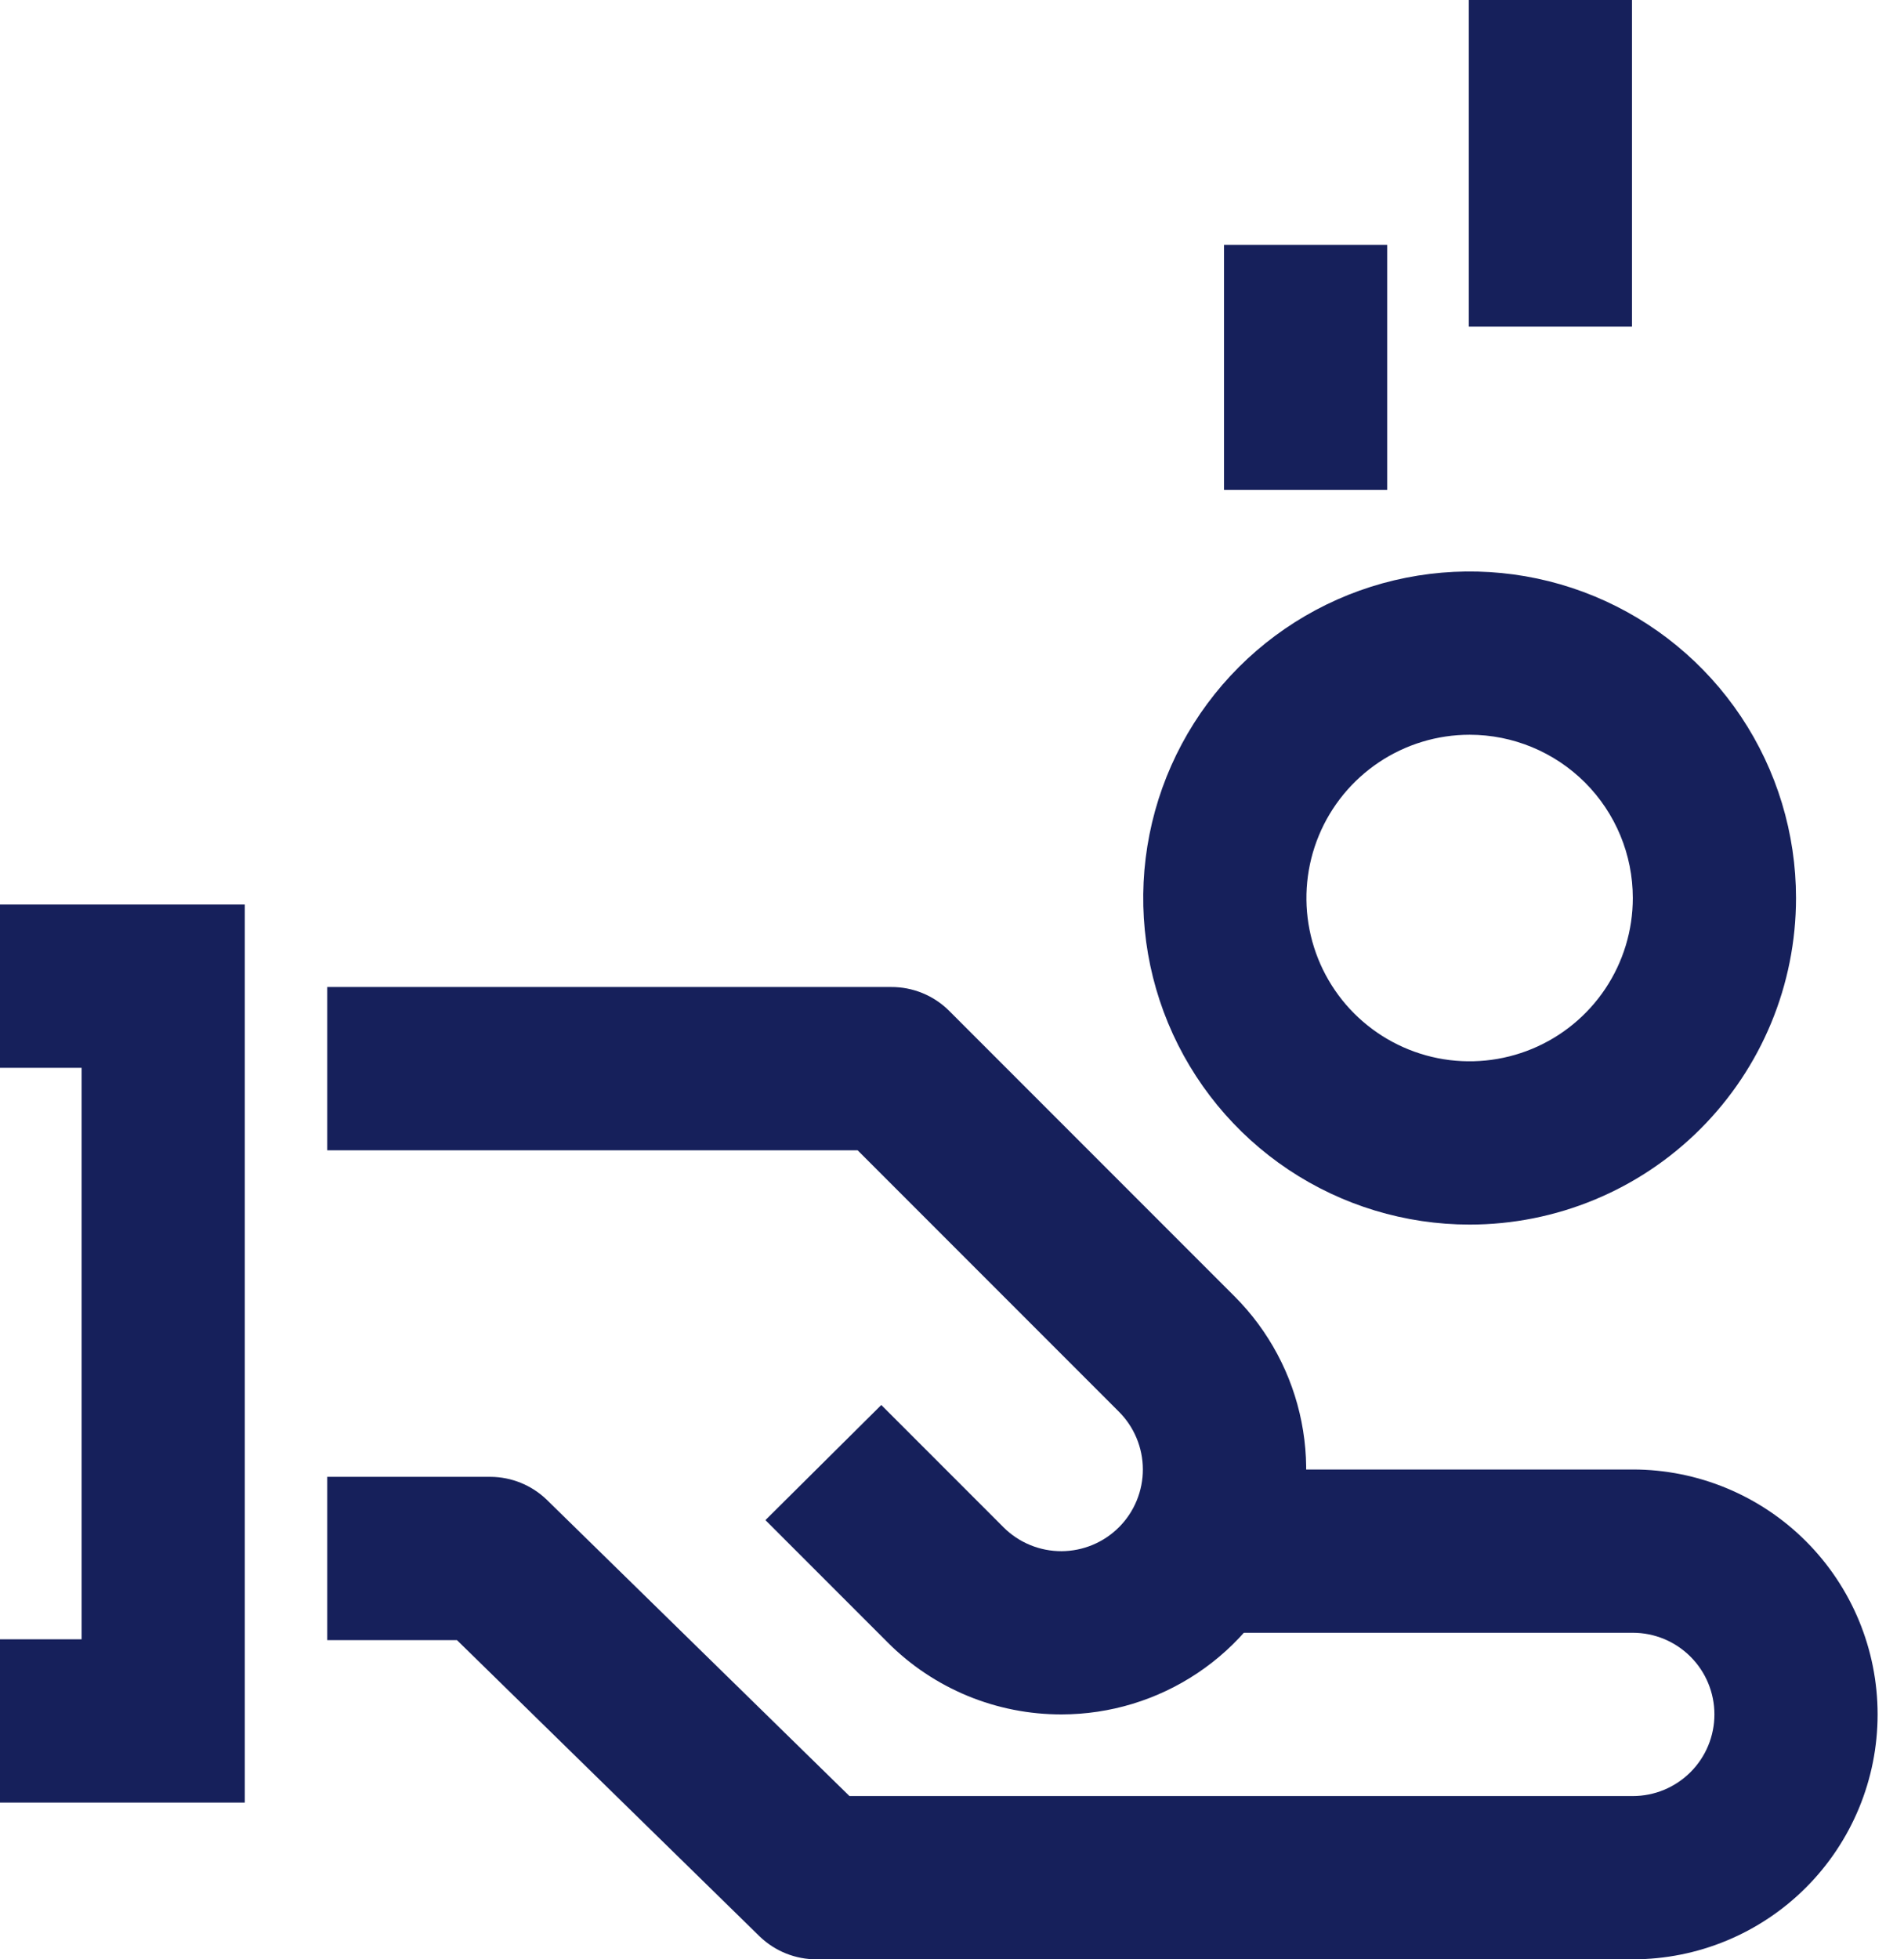 <svg xmlns="http://www.w3.org/2000/svg" width="70" height="72" viewBox="0 0 70 72" fill="none"><path d="M60.03 72H30.03C29.247 72.005 28.494 71.703 27.93 71.16L16.8 60.27H12.03V54.27H18.03C18.802 54.273 19.544 54.574 20.1 55.11L31.23 66H60.03C60.826 66 61.589 65.684 62.151 65.121C62.714 64.559 63.03 63.796 63.03 63C63.03 62.204 62.714 61.441 62.151 60.879C61.589 60.316 60.826 60 60.03 60H45.03V54H60.03C62.417 54 64.706 54.948 66.394 56.636C68.082 58.324 69.03 60.613 69.03 63C69.03 65.387 68.082 67.676 66.394 69.364C64.706 71.052 62.417 72 60.03 72Z" fill="#16205B"></path><path d="M39.03 63C37.843 63.003 36.668 62.771 35.571 62.318C34.475 61.865 33.478 61.2 32.64 60.36L28.14 55.86L32.4 51.63L36.9 56.13C37.18 56.408 37.511 56.628 37.876 56.777C38.241 56.927 38.632 57.003 39.026 57.002C39.42 57 39.81 56.921 40.173 56.769C40.537 56.617 40.867 56.395 41.145 56.115C41.423 55.835 41.643 55.504 41.792 55.139C41.942 54.774 42.018 54.383 42.017 53.989C42.015 53.595 41.936 53.205 41.784 52.842C41.632 52.478 41.41 52.148 41.13 51.87L31.53 42.27H12.03V36.27H32.76C33.155 36.268 33.546 36.343 33.912 36.493C34.277 36.642 34.61 36.862 34.89 37.14L45.39 47.64C46.647 48.899 47.503 50.502 47.849 52.246C48.196 53.991 48.018 55.8 47.337 57.443C46.657 59.087 45.505 60.492 44.026 61.481C42.547 62.47 40.809 62.998 39.03 63Z" fill="#16205B"></path><path d="M9 66.24H0V60.24H3V39.24H0V33.24H9V66.24Z" fill="#16205B"></path><path d="M51 9H45V18H51V9Z" fill="#16205B"></path><path d="M60 0H54V12H60V0Z" fill="#16205B"></path><path d="M54.03 45C51.657 45 49.337 44.296 47.363 42.978C45.39 41.659 43.852 39.785 42.943 37.592C42.035 35.4 41.798 32.987 42.261 30.659C42.724 28.331 43.867 26.193 45.545 24.515C47.223 22.837 49.361 21.694 51.689 21.231C54.017 20.768 56.429 21.005 58.622 21.913C60.815 22.822 62.689 24.36 64.008 26.333C65.326 28.306 66.03 30.627 66.03 33C66.03 36.183 64.766 39.235 62.515 41.485C60.265 43.736 57.213 45 54.03 45ZM54.03 27C52.843 27 51.683 27.352 50.697 28.011C49.71 28.671 48.941 29.608 48.487 30.704C48.033 31.8 47.914 33.007 48.145 34.17C48.377 35.334 48.948 36.404 49.787 37.243C50.627 38.082 51.696 38.653 52.859 38.885C54.023 39.116 55.23 38.997 56.326 38.543C57.423 38.089 58.359 37.32 59.019 36.333C59.678 35.347 60.03 34.187 60.03 33C60.03 31.409 59.398 29.883 58.273 28.757C57.147 27.632 55.621 27 54.03 27Z" fill="#16205B"></path></svg>